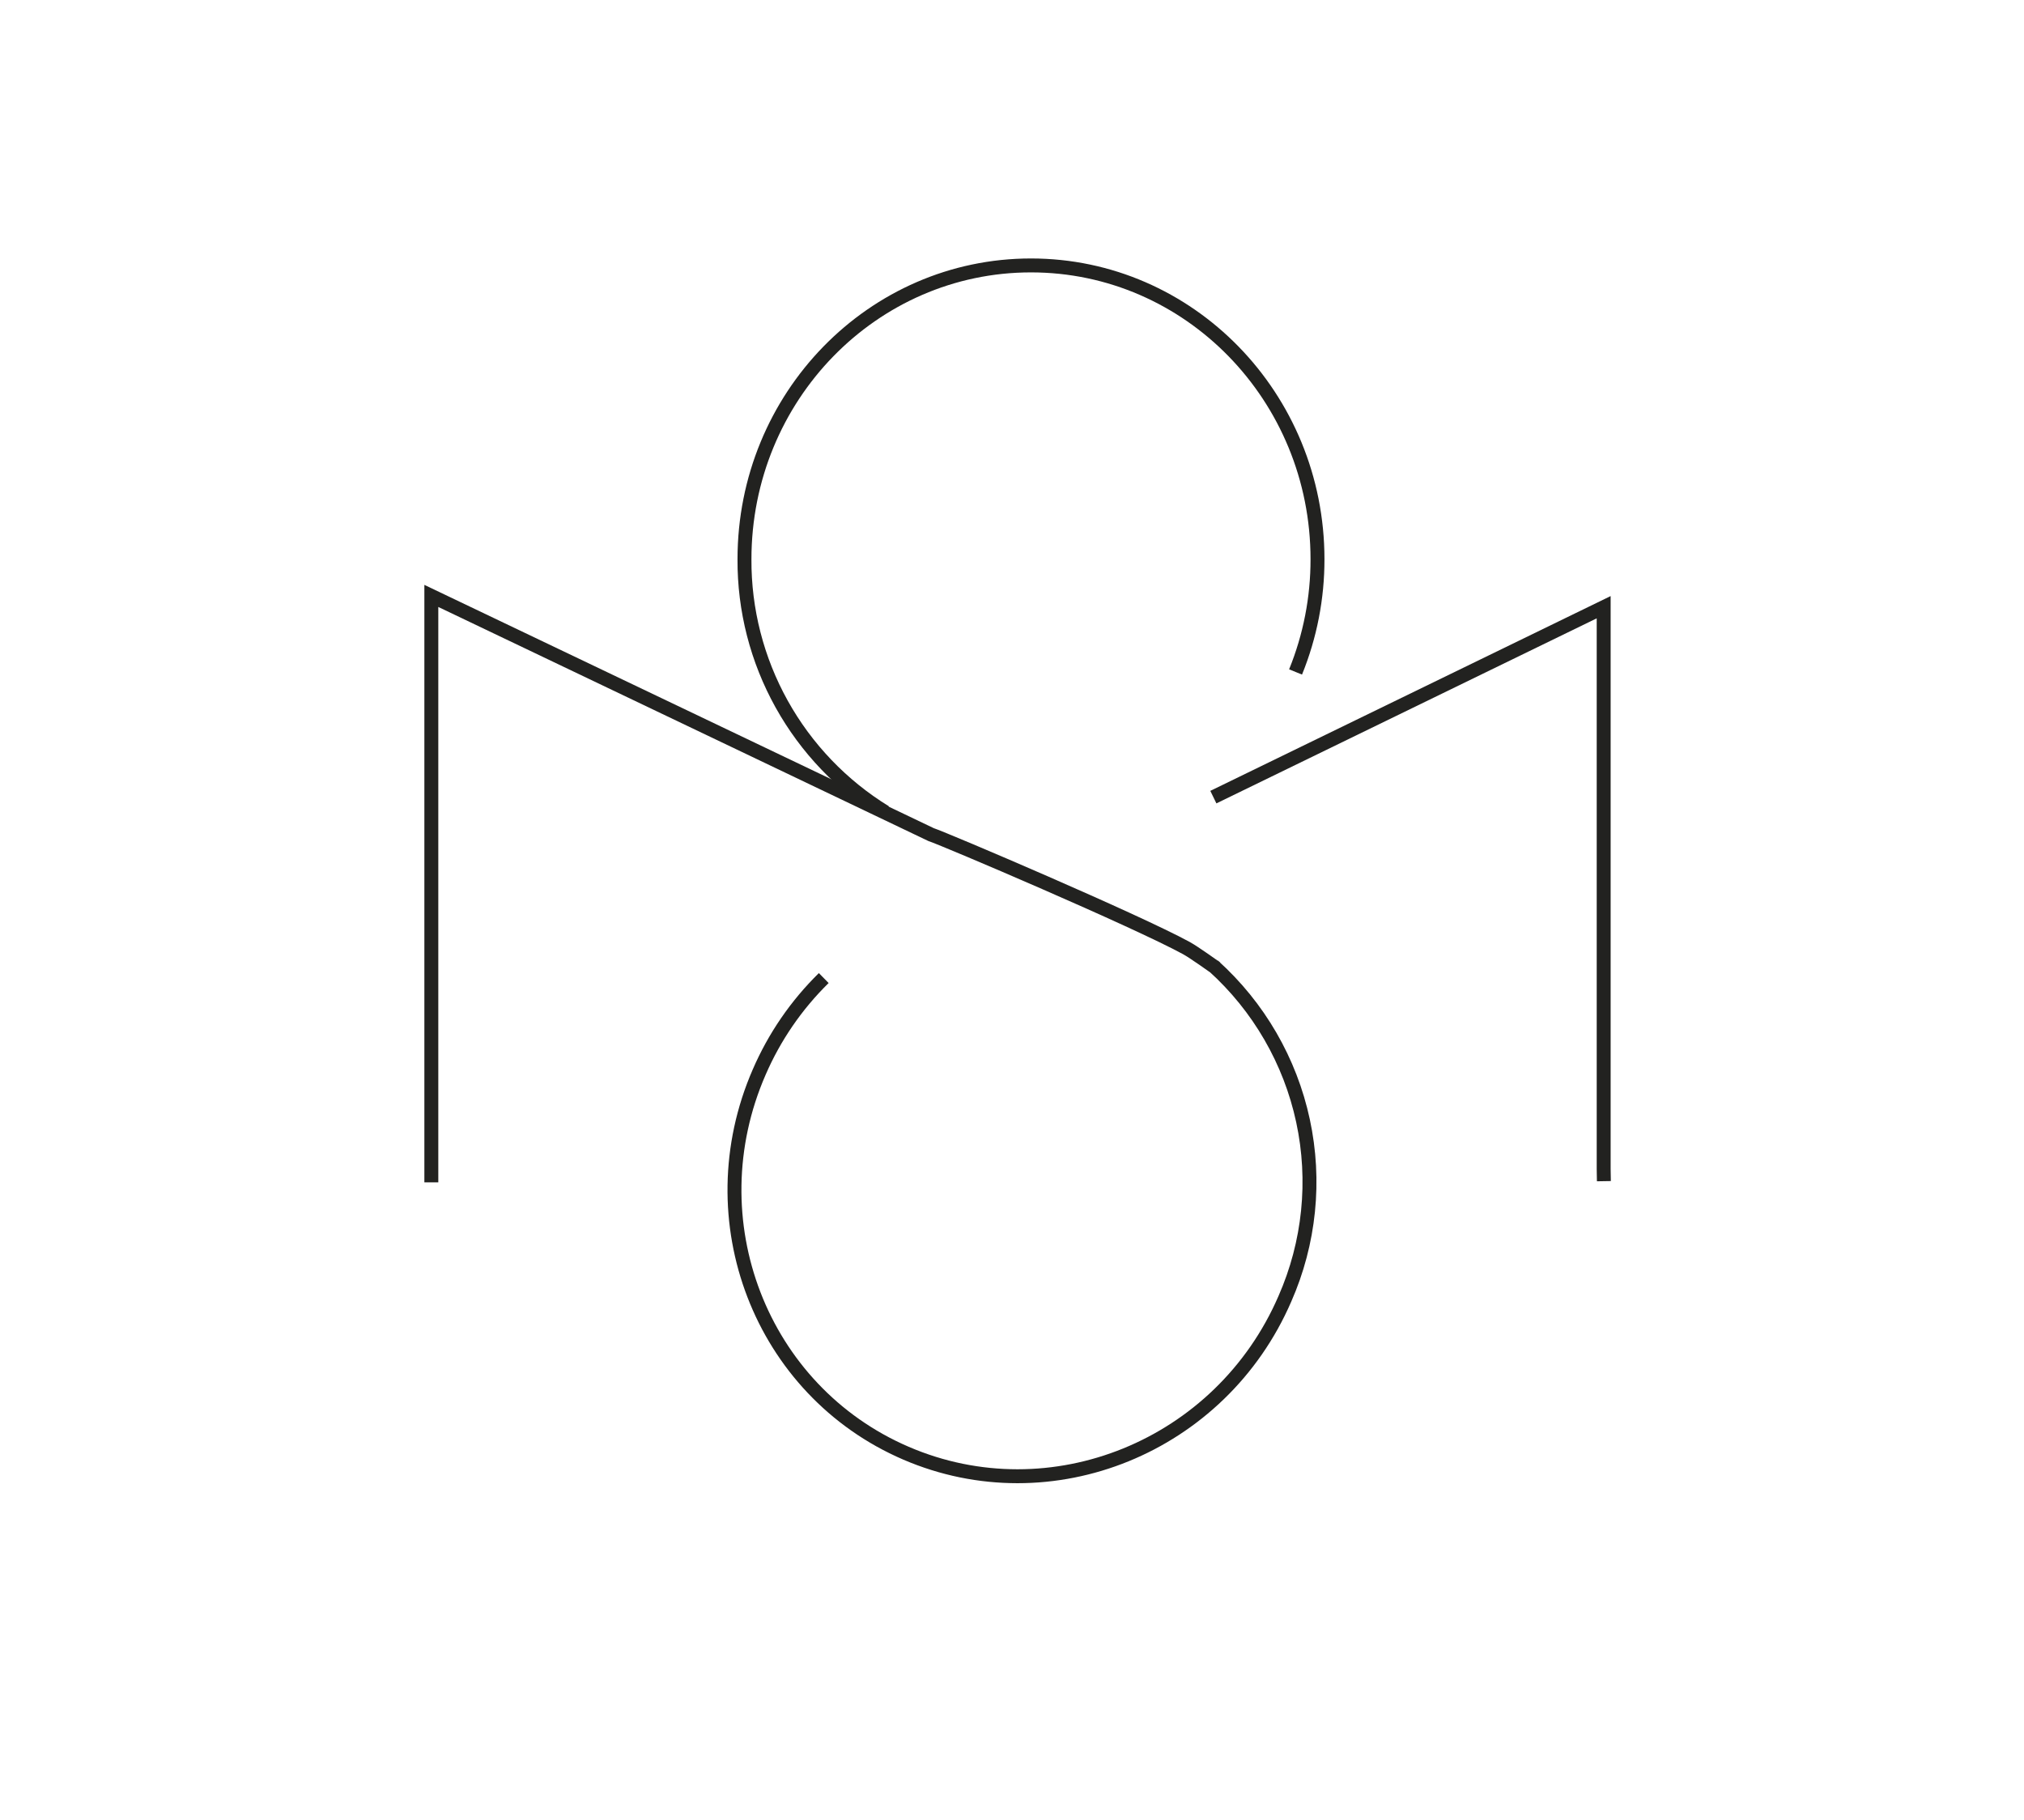 <svg width="109" height="98" viewBox="0 0 109 98" fill="none" xmlns="http://www.w3.org/2000/svg">
<rect width="109" height="98" fill="white"/>
<path d="M47.672 43.739C45.343 42.308 43.422 40.302 42.095 37.916C40.768 35.53 40.078 32.844 40.093 30.115C40.093 21.374 47 14.294 55.522 14.294C64.045 14.294 70.952 21.374 70.952 30.115C70.956 32.196 70.555 34.258 69.771 36.187" stroke="#222220" stroke-width="0.75" stroke-miterlimit="10"/>
<path d="M23.229 63.672V32.092L50.14 44.945C50.88 45.187 61.204 49.586 63.898 51.061C64.293 51.275 65.473 52.12 65.473 52.12L65.344 52.013C67.792 54.221 69.481 57.141 70.172 60.359C70.864 63.578 70.522 66.932 69.195 69.946C65.75 77.904 56.612 81.627 48.79 78.259C40.968 74.891 37.416 65.705 40.883 57.741C41.703 55.843 42.885 54.121 44.362 52.672" stroke="#222220" stroke-width="0.75" stroke-miterlimit="10"/>
<path d="M65.344 42.928L86.364 32.7V62.951L86.375 63.61" stroke="#222220" stroke-width="0.75" stroke-miterlimit="10"/>
</svg>
